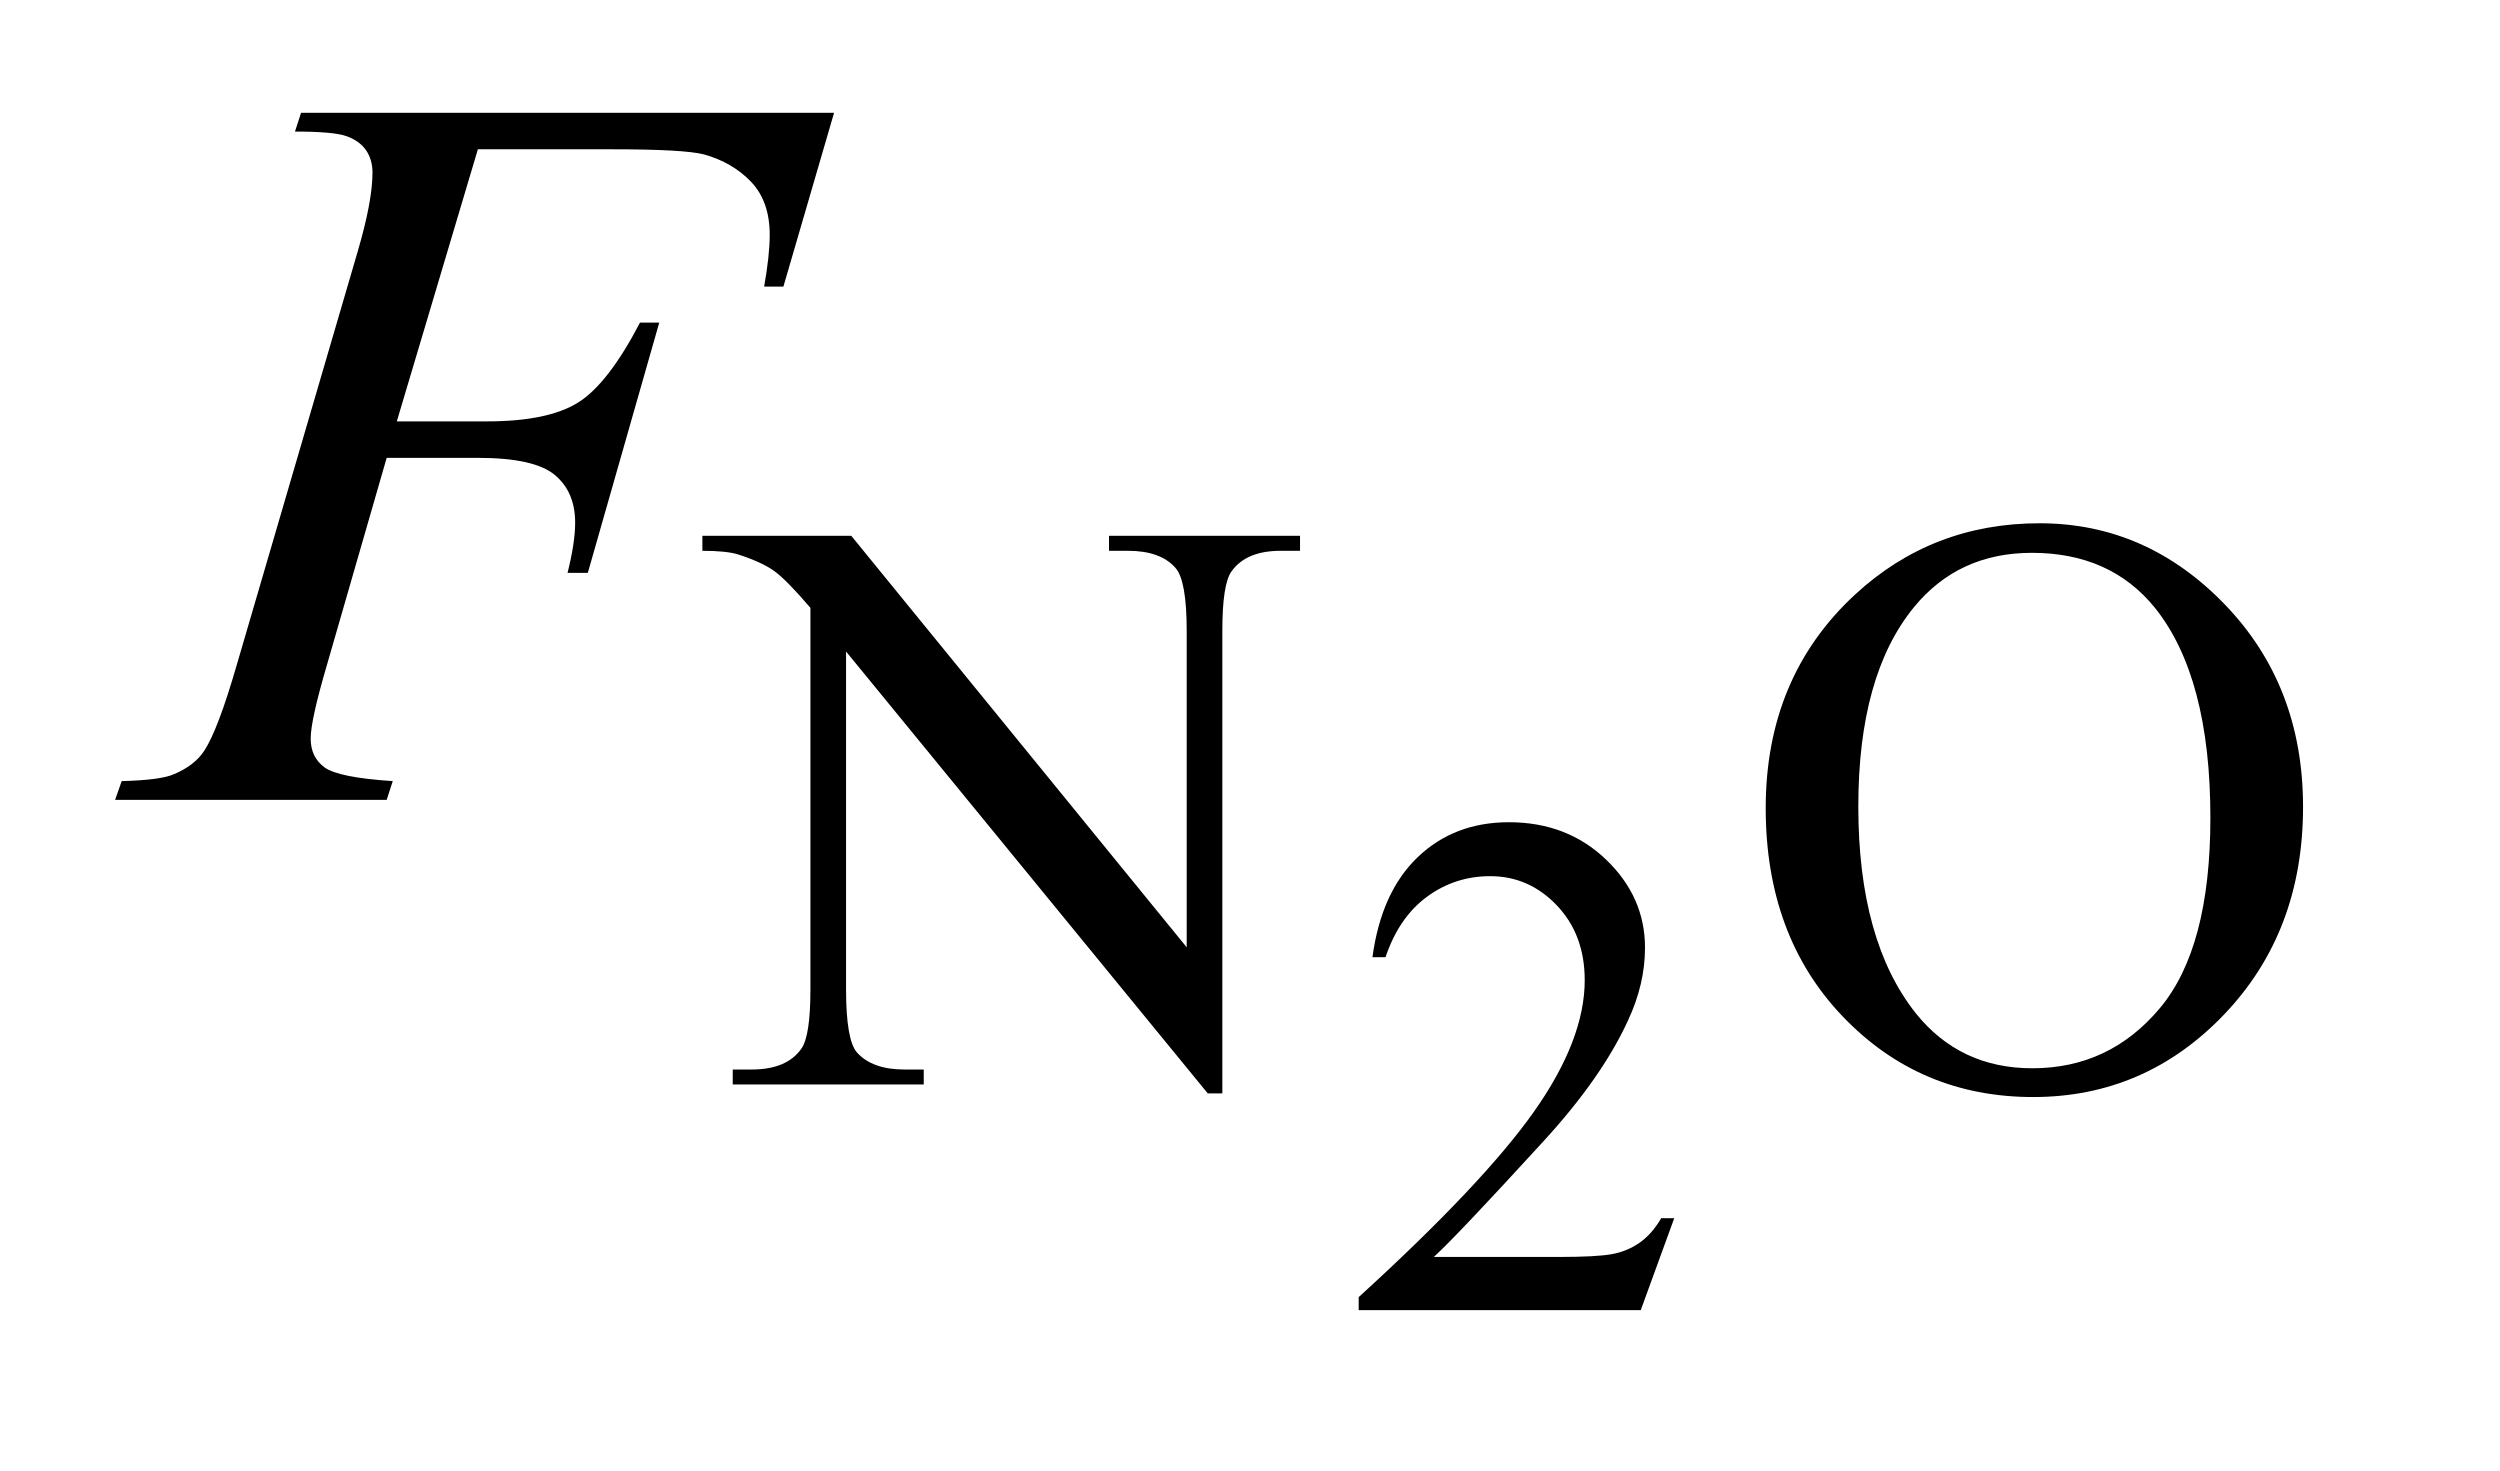 <?xml version="1.0" encoding="UTF-8"?>
<!DOCTYPE svg PUBLIC '-//W3C//DTD SVG 1.0//EN'
          'http://www.w3.org/TR/2001/REC-SVG-20010904/DTD/svg10.dtd'>
<svg stroke-dasharray="none" shape-rendering="auto" xmlns="http://www.w3.org/2000/svg" font-family="'Dialog'" text-rendering="auto" width="34" fill-opacity="1" color-interpolation="auto" color-rendering="auto" preserveAspectRatio="xMidYMid meet" font-size="12px" viewBox="0 0 34 20" fill="black" xmlns:xlink="http://www.w3.org/1999/xlink" stroke="black" image-rendering="auto" stroke-miterlimit="10" stroke-linecap="square" stroke-linejoin="miter" font-style="normal" stroke-width="1" height="20" stroke-dashoffset="0" font-weight="normal" stroke-opacity="1"
><!--Generated by the Batik Graphics2D SVG Generator--><defs id="genericDefs"
  /><g
  ><defs id="defs1"
    ><clipPath clipPathUnits="userSpaceOnUse" id="clipPath1"
      ><path d="M0.902 3.047 L21.849 3.047 L21.849 15.492 L0.902 15.492 L0.902 3.047 Z"
      /></clipPath
      ><clipPath clipPathUnits="userSpaceOnUse" id="clipPath2"
      ><path d="M28.918 97.364 L28.918 494.949 L700.286 494.949 L700.286 97.364 Z"
      /></clipPath
    ></defs
    ><g transform="scale(1.576,1.576) translate(-0.902,-3.047) matrix(0.031,0,0,0.031,0,0)"
    ><path d="M495.156 437.391 L485.828 463 L407.312 463 L407.312 459.375 Q441.969 427.766 456.102 407.742 Q470.234 387.719 470.234 371.141 Q470.234 358.469 462.477 350.328 Q454.719 342.188 443.922 342.188 Q434.109 342.188 426.305 347.93 Q418.5 353.672 414.781 364.75 L411.141 364.75 Q413.594 346.594 423.758 336.883 Q433.922 327.172 449.125 327.172 Q465.328 327.172 476.172 337.57 Q487.016 347.969 487.016 362.109 Q487.016 372.219 482.297 382.328 Q475.031 398.219 458.75 415.984 Q434.312 442.688 428.219 448.188 L462.969 448.188 Q473.562 448.188 477.836 447.398 Q482.109 446.609 485.539 444.203 Q488.969 441.797 491.531 437.391 L495.156 437.391 Z" stroke="none" clip-path="url(#clipPath2)"
    /></g
    ><g transform="matrix(0.049,0,0,0.049,-1.422,-4.802)"
    ><path d="M223.969 246.719 L265.297 246.719 L358.391 360.922 L358.391 273.109 Q358.391 259.062 355.25 255.594 Q351.094 250.875 342.109 250.875 L336.828 250.875 L336.828 246.719 L389.844 246.719 L389.844 250.875 L384.453 250.875 Q374.797 250.875 370.75 256.703 Q368.281 260.297 368.281 273.109 L368.281 401.469 L364.234 401.469 L263.844 278.828 L263.844 372.609 Q263.844 386.641 266.875 390.125 Q271.141 394.844 280.016 394.844 L285.406 394.844 L285.406 399 L232.391 399 L232.391 394.844 L237.672 394.844 Q247.438 394.844 251.484 389 Q253.953 385.406 253.953 372.609 L253.953 266.703 Q247.328 258.953 243.906 256.484 Q240.484 254.016 233.844 251.875 Q230.594 250.875 223.969 250.875 L223.969 246.719 ZM595.109 243.234 Q624.766 243.234 646.5 265.75 Q668.234 288.266 668.234 321.953 Q668.234 356.656 646.328 379.57 Q624.422 402.484 593.312 402.484 Q561.875 402.484 540.484 380.133 Q519.094 357.781 519.094 322.297 Q519.094 286.016 543.797 263.109 Q565.25 243.234 595.109 243.234 ZM592.984 251.438 Q572.547 251.438 560.188 266.594 Q544.797 285.453 544.797 321.844 Q544.797 359.125 560.75 379.234 Q573 394.5 593.094 394.5 Q614.547 394.5 628.531 377.773 Q642.516 361.047 642.516 324.984 Q642.516 285.906 627.125 266.703 Q614.766 251.438 592.984 251.438 Z" stroke="none" clip-path="url(#clipPath2)"
    /></g
    ><g transform="matrix(0.049,0,0,0.049,-1.422,-4.802)"
    ><path d="M161.656 139.438 L139.156 214.953 L164.188 214.953 Q181.062 214.953 189.43 209.75 Q197.797 204.547 206.656 187.531 L212 187.531 L192.172 257 L186.547 257 Q188.656 248.562 188.656 243.078 Q188.656 234.5 182.961 229.789 Q177.266 225.078 161.656 225.078 L136.344 225.078 L119.75 282.594 Q115.25 297.922 115.25 302.984 Q115.25 308.188 119.117 311 Q122.984 313.812 138.031 314.797 L136.344 320 L60.969 320 L62.797 314.797 Q73.766 314.516 77.422 312.828 Q83.047 310.438 85.719 306.359 Q89.516 300.594 94.719 282.594 L128.328 167.703 Q132.406 153.781 132.406 145.906 Q132.406 142.25 130.578 139.648 Q128.75 137.047 125.164 135.781 Q121.578 134.516 110.891 134.516 L112.578 129.312 L260.516 129.312 L246.453 177.547 L241.109 177.547 Q242.656 168.828 242.656 163.203 Q242.656 153.922 237.523 148.508 Q232.391 143.094 224.375 140.844 Q218.75 139.438 199.203 139.438 L161.656 139.438 Z" stroke="none" clip-path="url(#clipPath2)"
    /></g
  ></g
></svg
>
